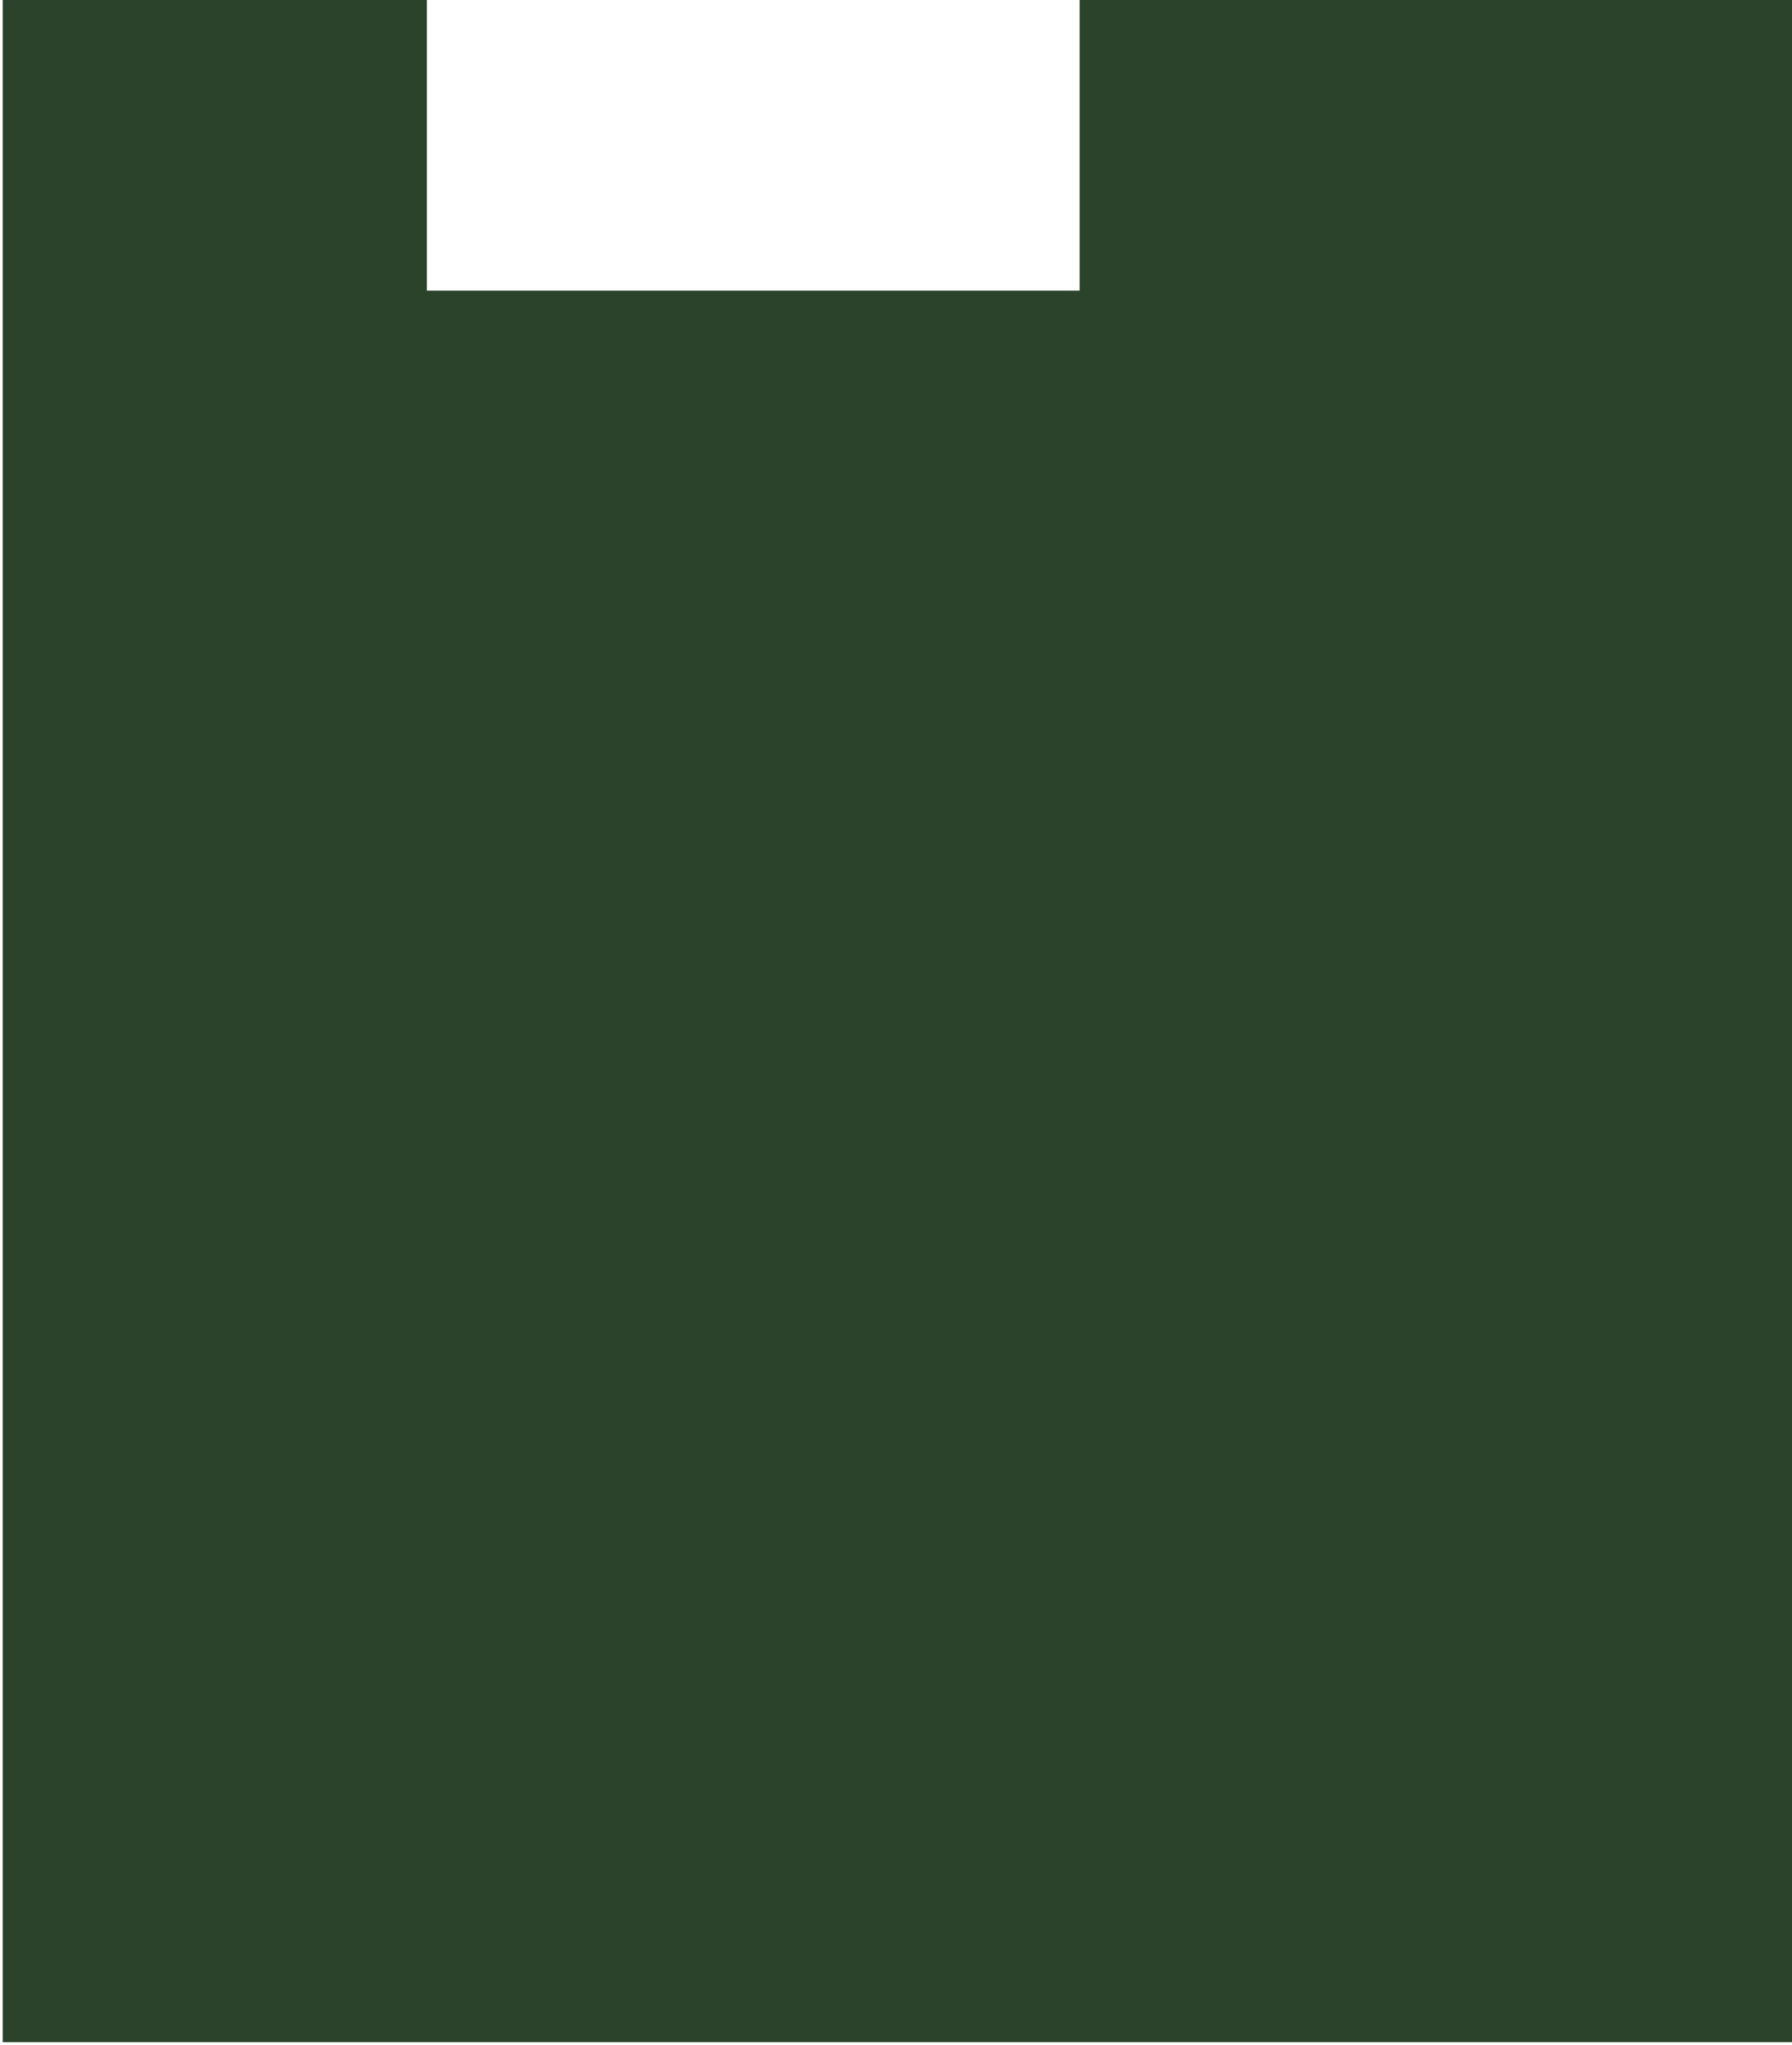 <?xml version="1.0" encoding="UTF-8"?> <svg xmlns="http://www.w3.org/2000/svg" width="668" height="762" viewBox="0 0 668 762" fill="none"> <path d="M0.998 761.003L0.998 0.003H159.129V108.292H402.452L402.452 0.003L667.998 0.003L667.998 761.003L0.998 761.003Z" fill="#2B432A"></path> </svg> 